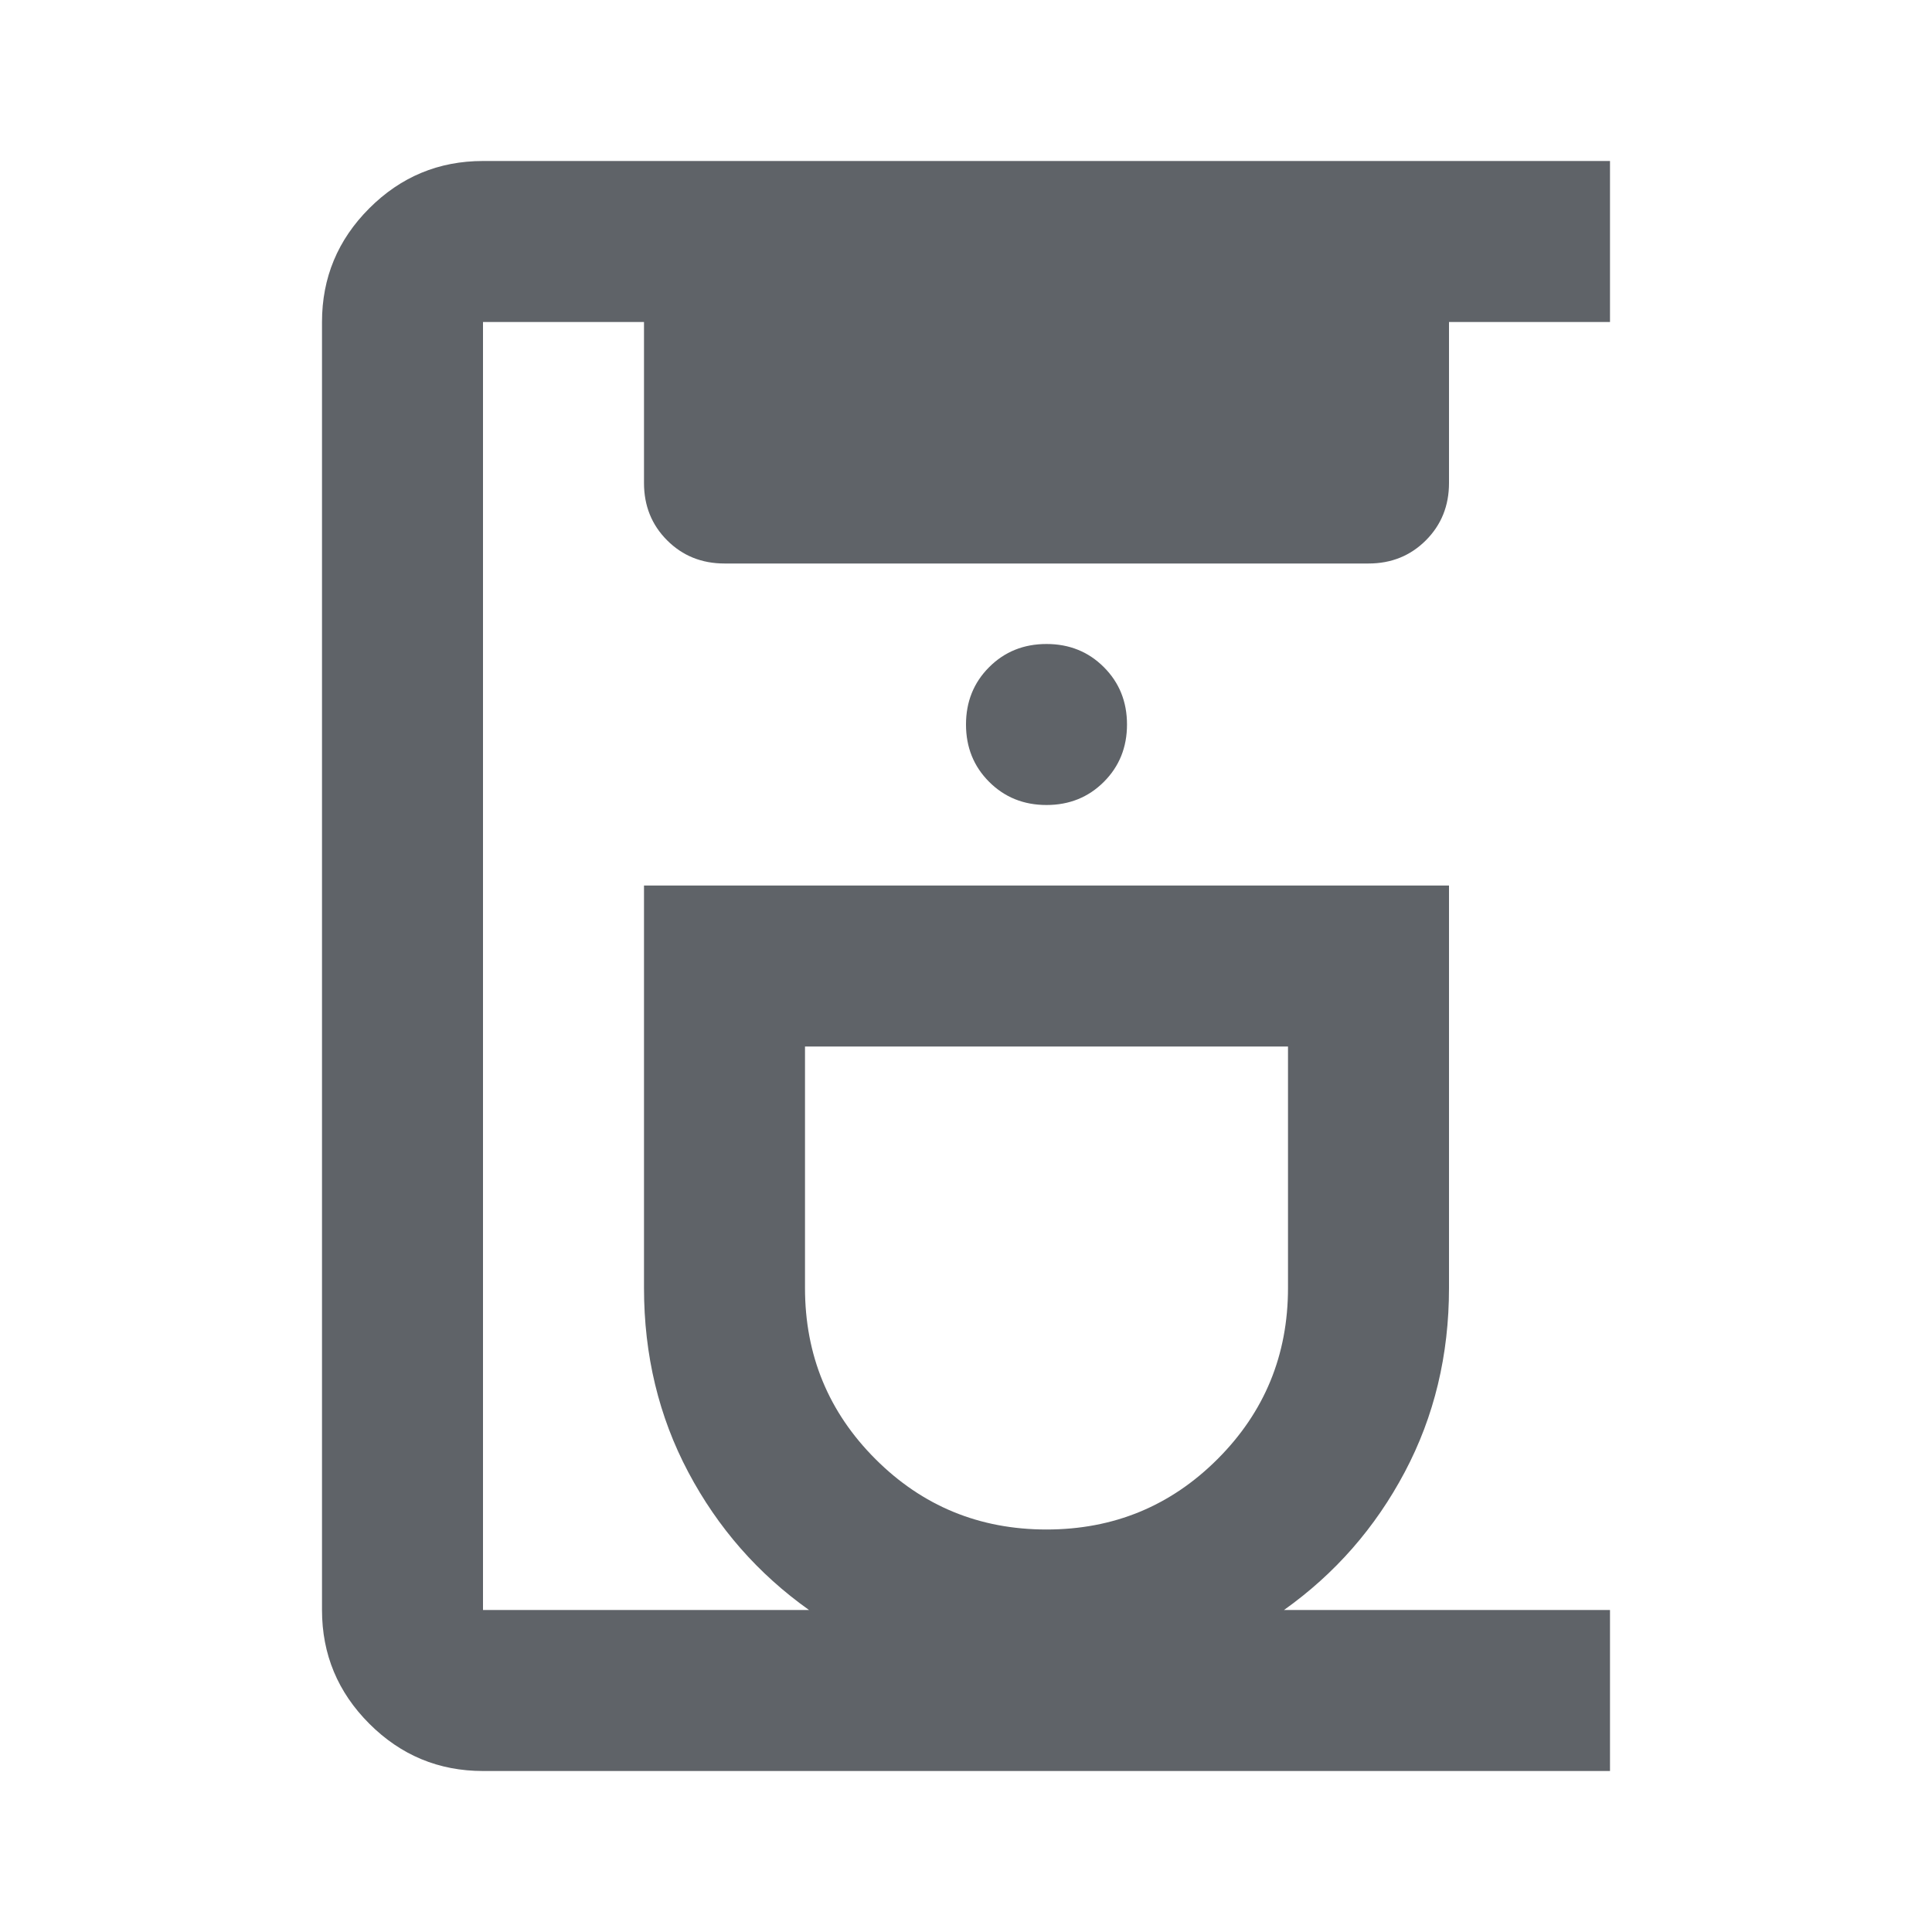 <svg xmlns="http://www.w3.org/2000/svg" height="24px" viewBox="0 -960 960 960" width="24px" fill="#5f6368"><path d="M240-80q-33 0-56.5-23.5T160-160v-640q0-33 23.5-56.5T240-880h560v80h-80v80q0 17-11.5 28.5T680-680H360q-17 0-28.5-11.5T320-720v-80h-80v640h162q-38-27-60-68.5T320-320v-200h400v200q0 50-22 91.5T638-160h162v80H240Zm280-120q50 0 85-35t35-85v-120H400v120q0 50 35 85t85 35Zm0-360q17 0 28.5-11.5T560-600q0-17-11.5-28.5T520-640q-17 0-28.5 11.5T480-600q0 17 11.5 28.5T520-560Zm0 120Z"/></svg>